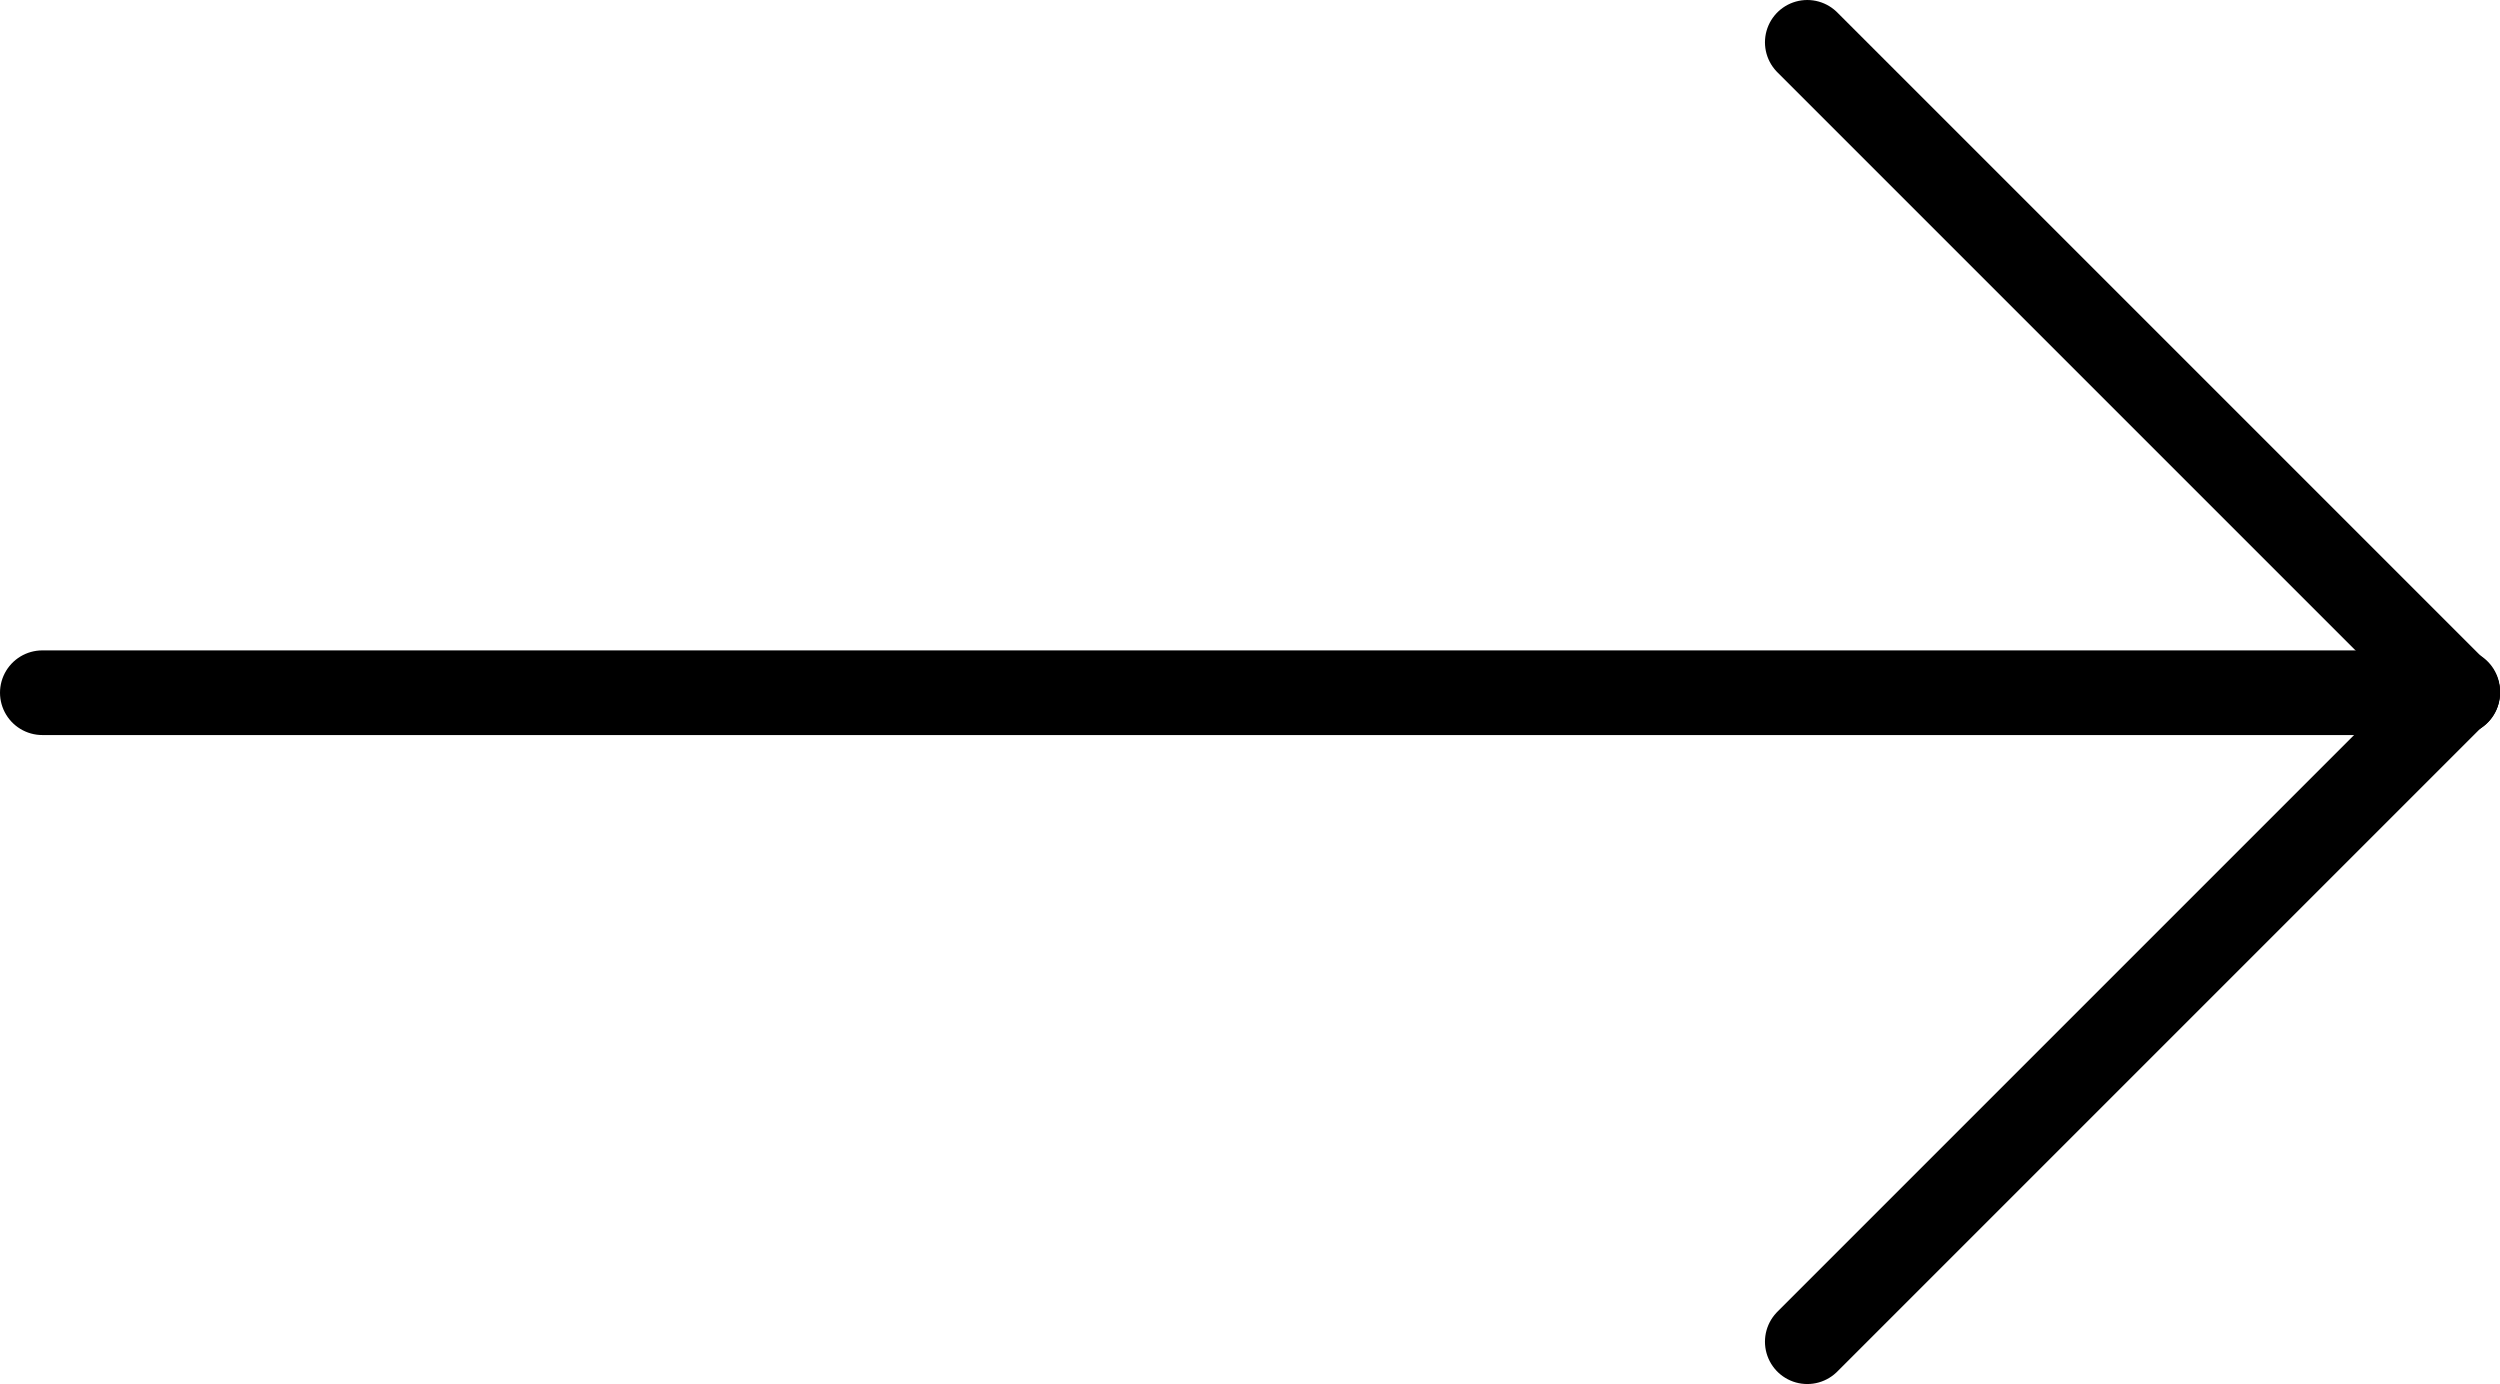 <?xml version="1.0" encoding="UTF-8"?>
<svg id="Layer_1" data-name="Layer 1" xmlns="http://www.w3.org/2000/svg" viewBox="0 0 443 245.25">
  <defs>
    <style>
      .cls-1 {
        fill: none;
        stroke: #000;
        stroke-linecap: round;
        stroke-miterlimit: 10;
        stroke-width: 15px;
      }
    </style>
  </defs>
  <line class="cls-1" x1="7.5" y1="122.75" x2="435.5" y2="122.75"/>
  <g>
    <line class="cls-1" x1="320.25" y1="7.5" x2="435.5" y2="122.75"/>
    <line x1="320.25" y1="7.5" x2="435.5" y2="122.75"/>
  </g>
  <g>
    <line class="cls-1" x1="320.25" y1="237.75" x2="435.5" y2="122.5"/>
    <line x1="320.25" y1="237.75" x2="435.5" y2="122.5"/>
  </g>
</svg>